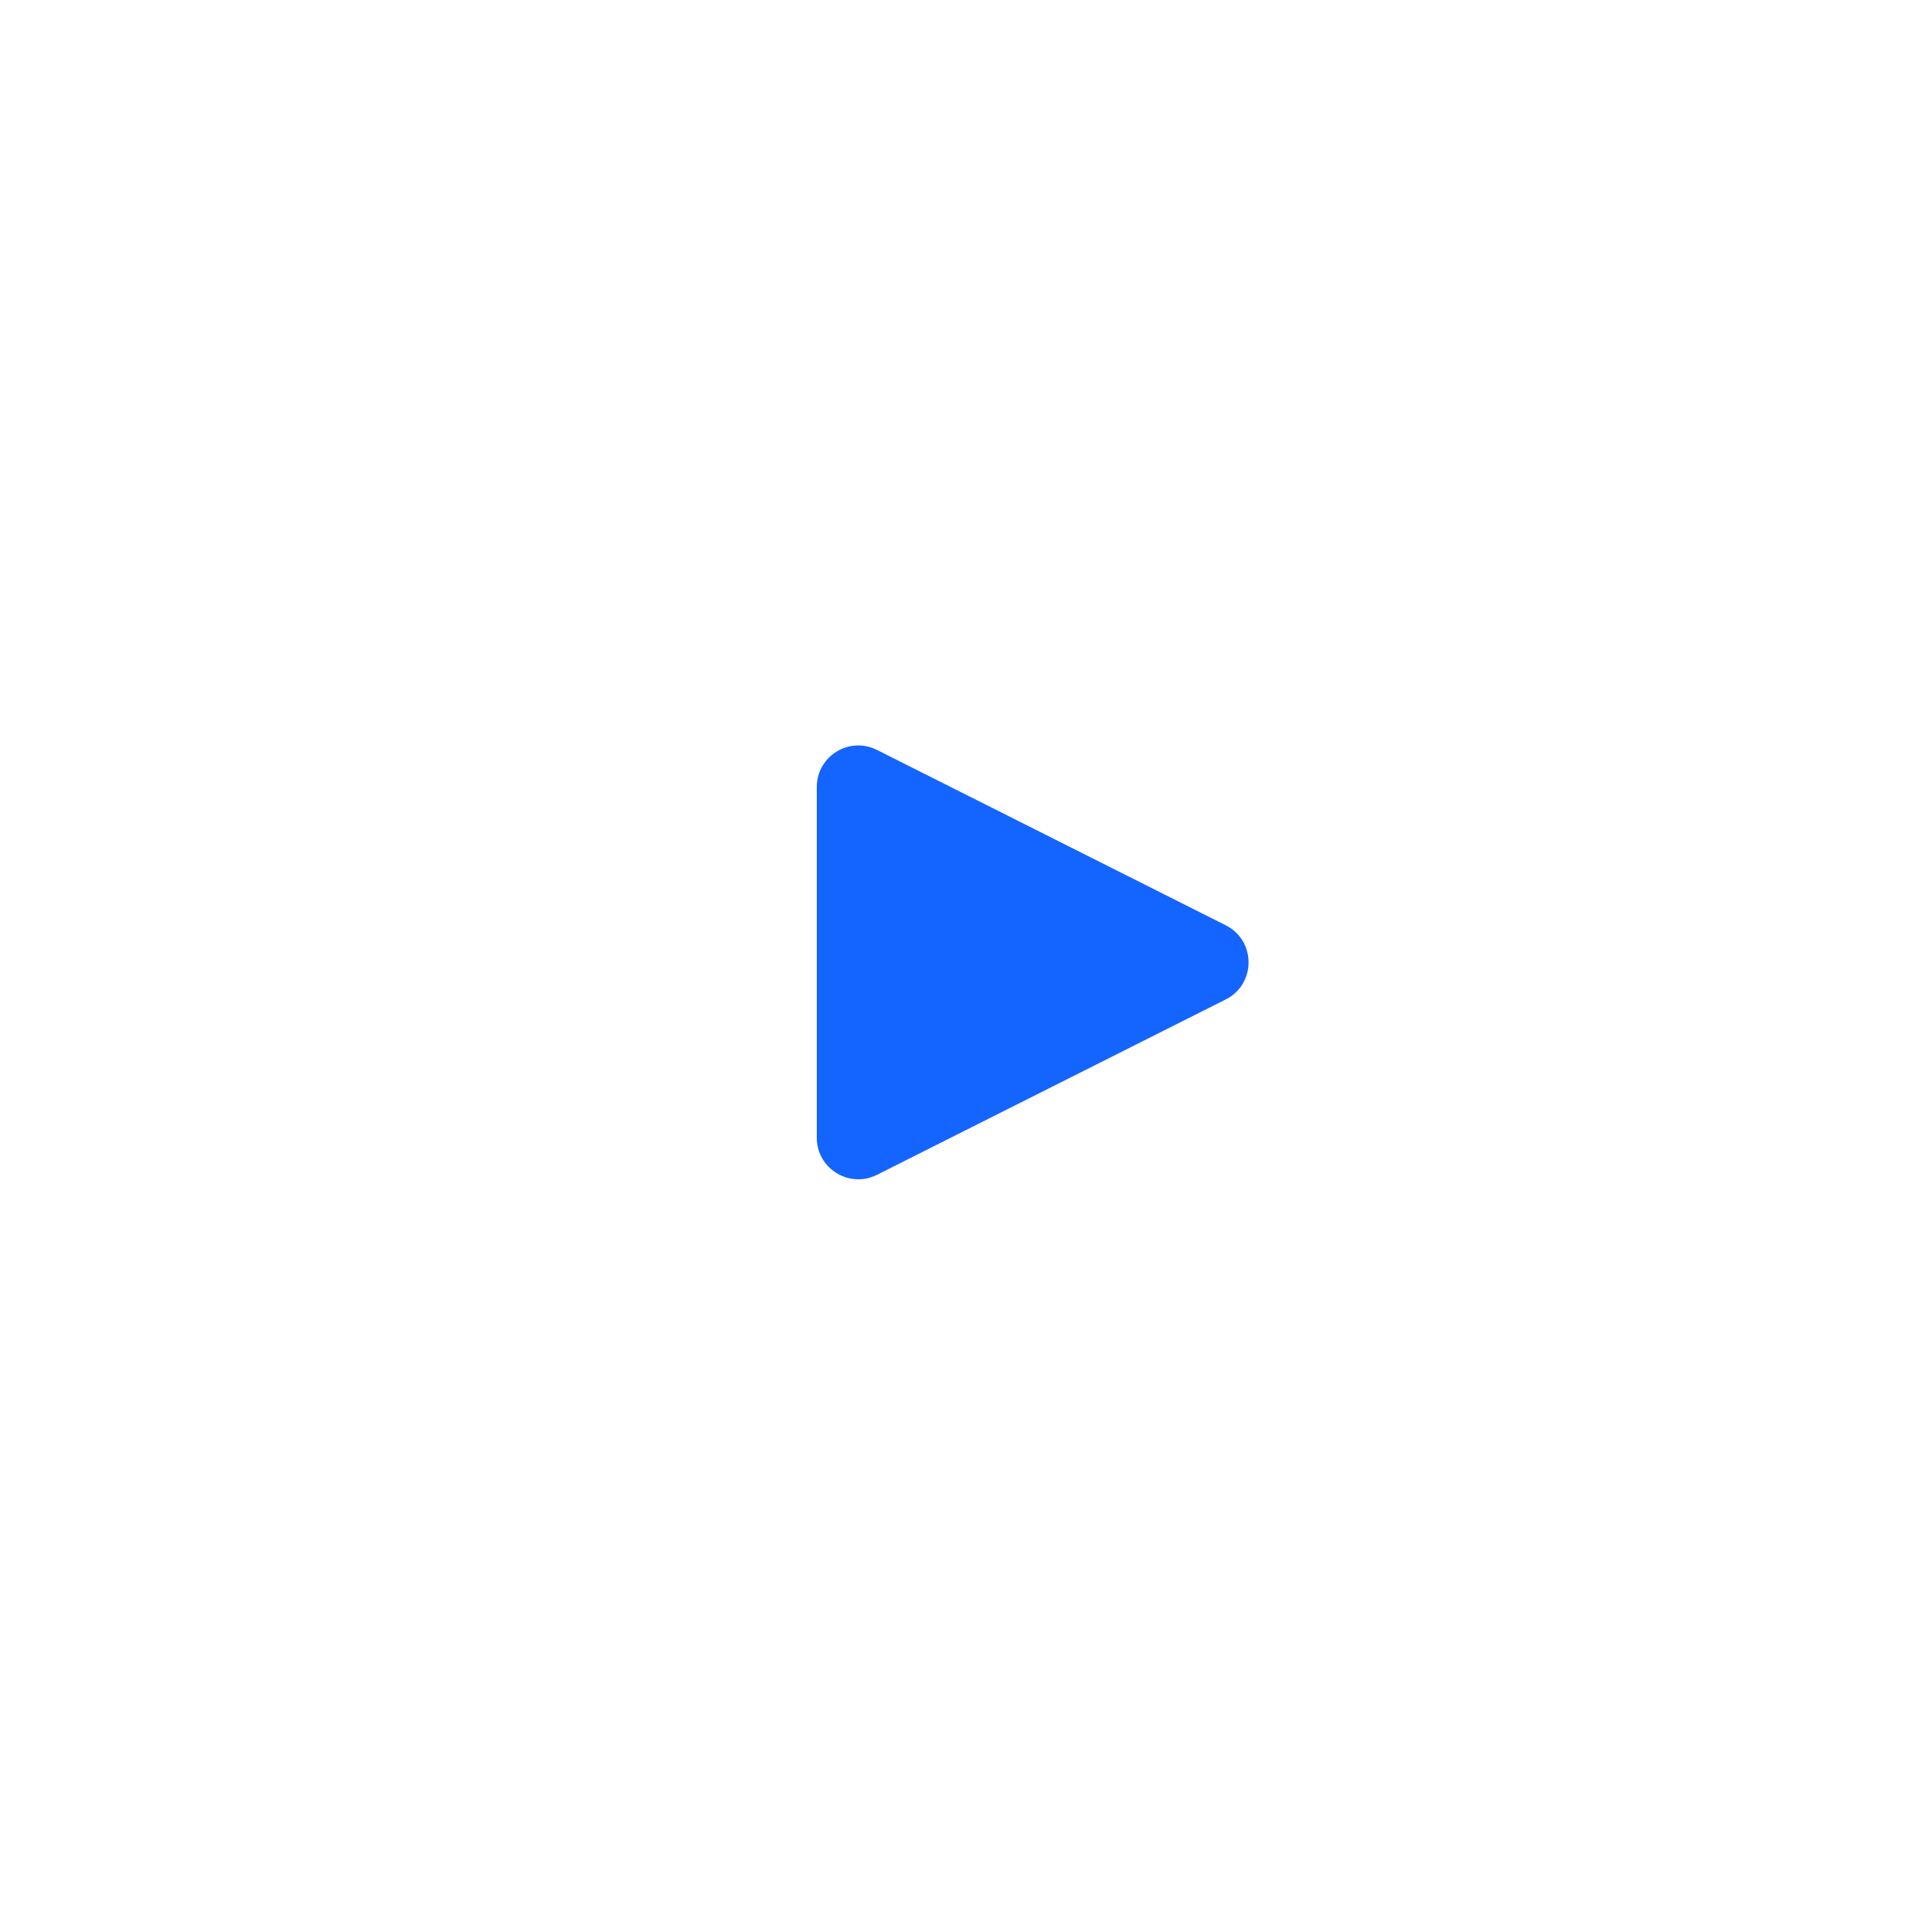 <svg width="81" height="81" viewBox="0 0 81 81" fill="none" xmlns="http://www.w3.org/2000/svg">
    <g filter="url(#filter0_d_1242_14118)">
        <circle cx="40.75" cy="35.348" r="30.25" fill="white"/>
        <path d="M51.388 33.792C52.666 34.435 52.666 36.26 51.388 36.903L36.767 44.255C35.609 44.837 34.244 43.995 34.244 42.7L34.244 27.996C34.244 26.7 35.609 25.858 36.767 26.441L51.388 33.792Z" fill="#1464FF"/>
    </g>
    <defs>
        <filter id="filter0_d_1242_14118" x="0.5" y="0.098" width="80.5" height="80.5" filterUnits="userSpaceOnUse" color-interpolation-filters="sRGB">
            <feFlood flood-opacity="0" result="BackgroundImageFix"/>
            <feColorMatrix in="SourceAlpha" type="matrix" values="0 0 0 0 0 0 0 0 0 0 0 0 0 0 0 0 0 0 127 0" result="hardAlpha"/>
            <feOffset dy="5"/>
            <feGaussianBlur stdDeviation="5"/>
            <feComposite in2="hardAlpha" operator="out"/>
            <feColorMatrix type="matrix" values="0 0 0 0 0.039 0 0 0 0 0.118 0 0 0 0 0.275 0 0 0 0.1 0"/>
            <feBlend mode="normal" in2="BackgroundImageFix" result="effect1_dropShadow_1242_14118"/>
            <feBlend mode="normal" in="SourceGraphic" in2="effect1_dropShadow_1242_14118" result="shape"/>
        </filter>
    </defs>
</svg>